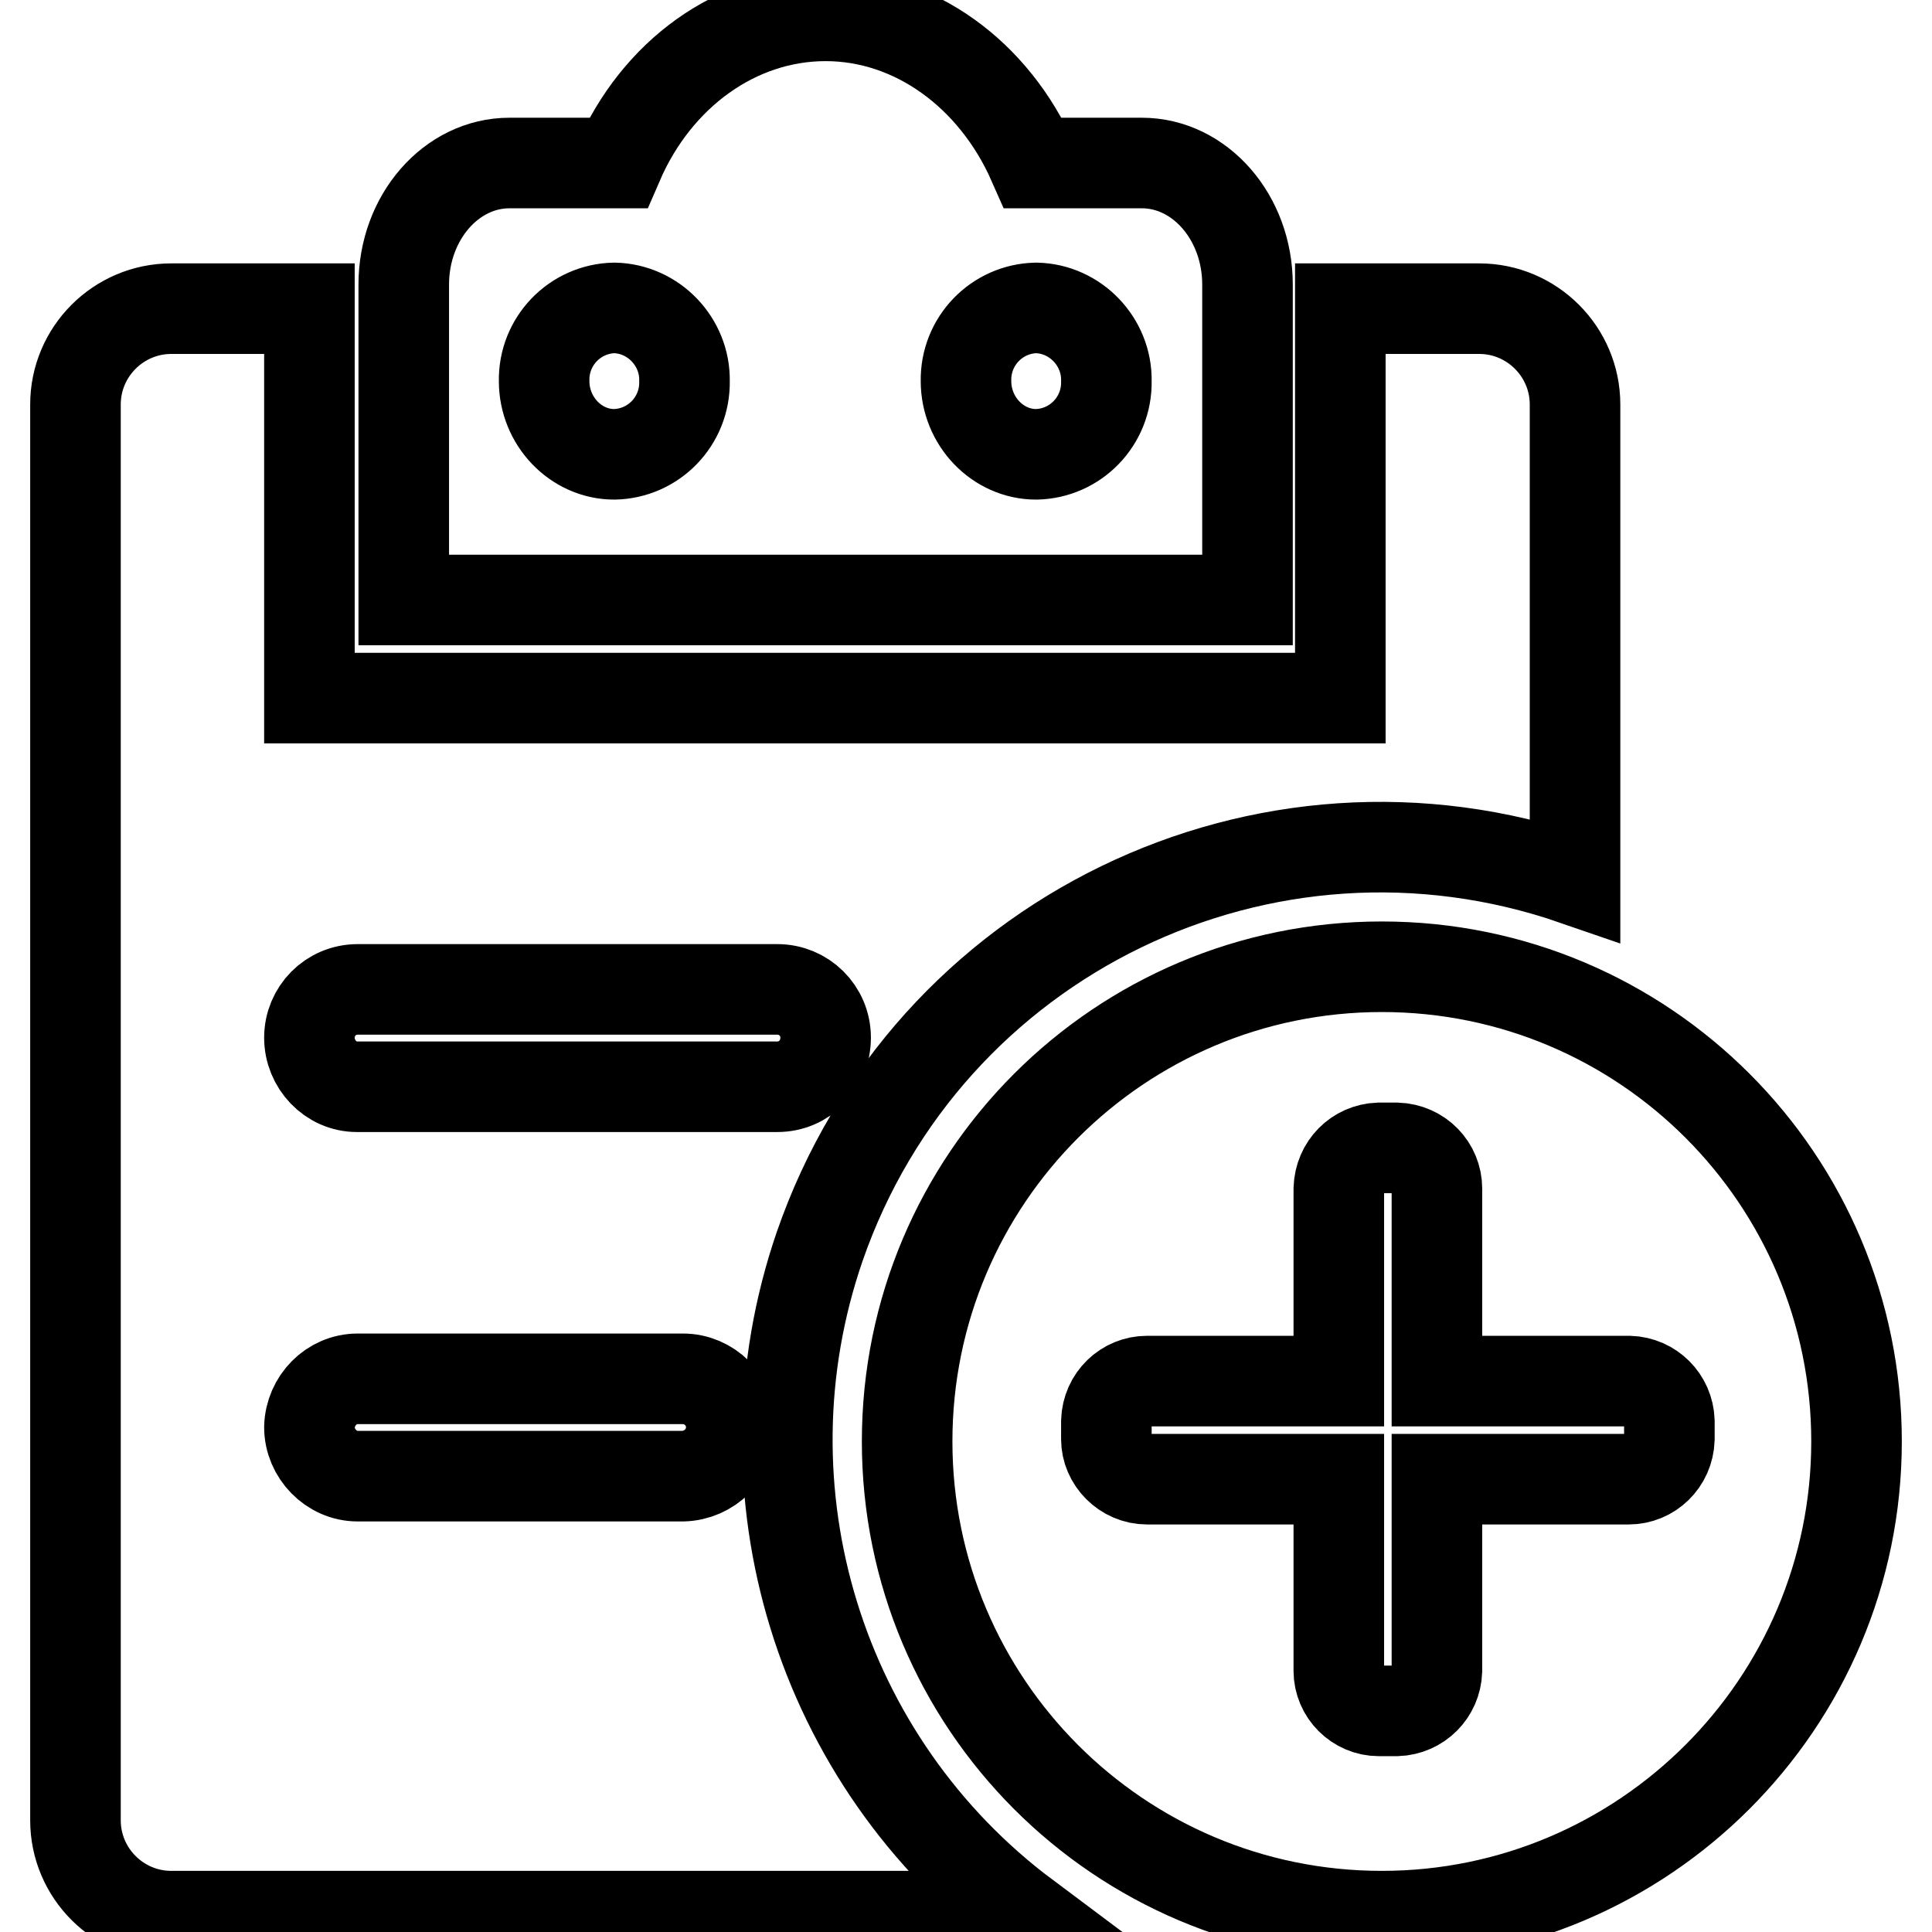 <?xml version="1.0" encoding="utf-8"?>
<!-- Svg Vector Icons : http://www.onlinewebfonts.com/icon -->
<!DOCTYPE svg PUBLIC "-//W3C//DTD SVG 1.1//EN" "http://www.w3.org/Graphics/SVG/1.1/DTD/svg11.dtd">
<svg version="1.1" xmlns="http://www.w3.org/2000/svg" xmlns:xlink="http://www.w3.org/1999/xlink" x="0px" y="0px" viewBox="0 0 256 256" enable-background="new 0 0 256 256" xml:space="preserve">
<g> <path stroke-width="12" fill-opacity="0" stroke="#000000"  d="M190.4,182.9v-25.4c0-2.9-2.3-5.3-5.3-5.4h-2.4c-2.9,0.1-5.2,2.4-5.3,5.4v25.5H152c-2.9,0-5.3,2.3-5.4,5.3 v2.4c0,2.8,2.4,5.3,5.4,5.3h25.4v25.4c0,2.9,2.4,5.3,5.3,5.3h2.4c2.9-0.1,5.2-2.4,5.3-5.3v-25.4h25.4c2.9,0,5.3-2.3,5.4-5.3v-2.4 c-0.1-2.9-2.4-5.2-5.3-5.3H190.4L190.4,182.9z M135.9,253.9H22.7c-7,0-12.7-5.7-12.7-12.7V53.6c0-7,5.7-12.7,12.7-12.7h18.3v51.6 h136.6V40.9H196c7,0,12.7,5.7,12.7,12.7v63c-41.1-14.2-85.9,7.5-100.1,48.6C97.5,197.5,108.5,233.4,135.9,253.9L135.9,253.9z  M165.3,79.5H53.5V37.7c0-8.9,6.3-16.1,14-16.1h14.4C87,9.8,97.6,2.1,109.4,2.1c11.7,0,22.3,7.7,27.5,19.5h14.4 c7.7,0,14,7.2,14,16.1L165.3,79.5L165.3,79.5z M41,137.5c0,3.5,2.8,6.5,6.3,6.5H103c3.6,0,6.4-2.9,6.4-6.5c0-3.6-2.9-6.4-6.4-6.4 H47.4C43.8,131.1,41,134,41,137.5z M41,189.1c0,3.5,2.9,6.5,6.4,6.5h43.1c3.5-0.1,6.4-2.9,6.4-6.5c0-3.5-2.9-6.4-6.4-6.4H47.4 C43.9,182.7,41.1,185.6,41,189.1z M81.4,60.2c5.2-0.1,9.4-4.4,9.3-9.7c0,0,0,0,0,0c0.1-5.2-4.1-9.6-9.3-9.7 c-5.2,0.1-9.4,4.4-9.3,9.7C72.1,55.8,76.3,60.2,81.4,60.2z M137.3,60.2c5.2-0.1,9.4-4.4,9.3-9.7c0.1-5.2-4.1-9.6-9.3-9.7 c-5.2,0.1-9.4,4.4-9.3,9.7C128,55.8,132.2,60.2,137.3,60.2z M183.1,253.9c-34.8,0-62.9-28.2-62.9-62.9c0-34.8,28.2-62.9,62.9-62.9 c34.8,0,62.9,28.2,62.9,62.9C246,225.7,217.8,253.9,183.1,253.9z"/></g>
</svg>